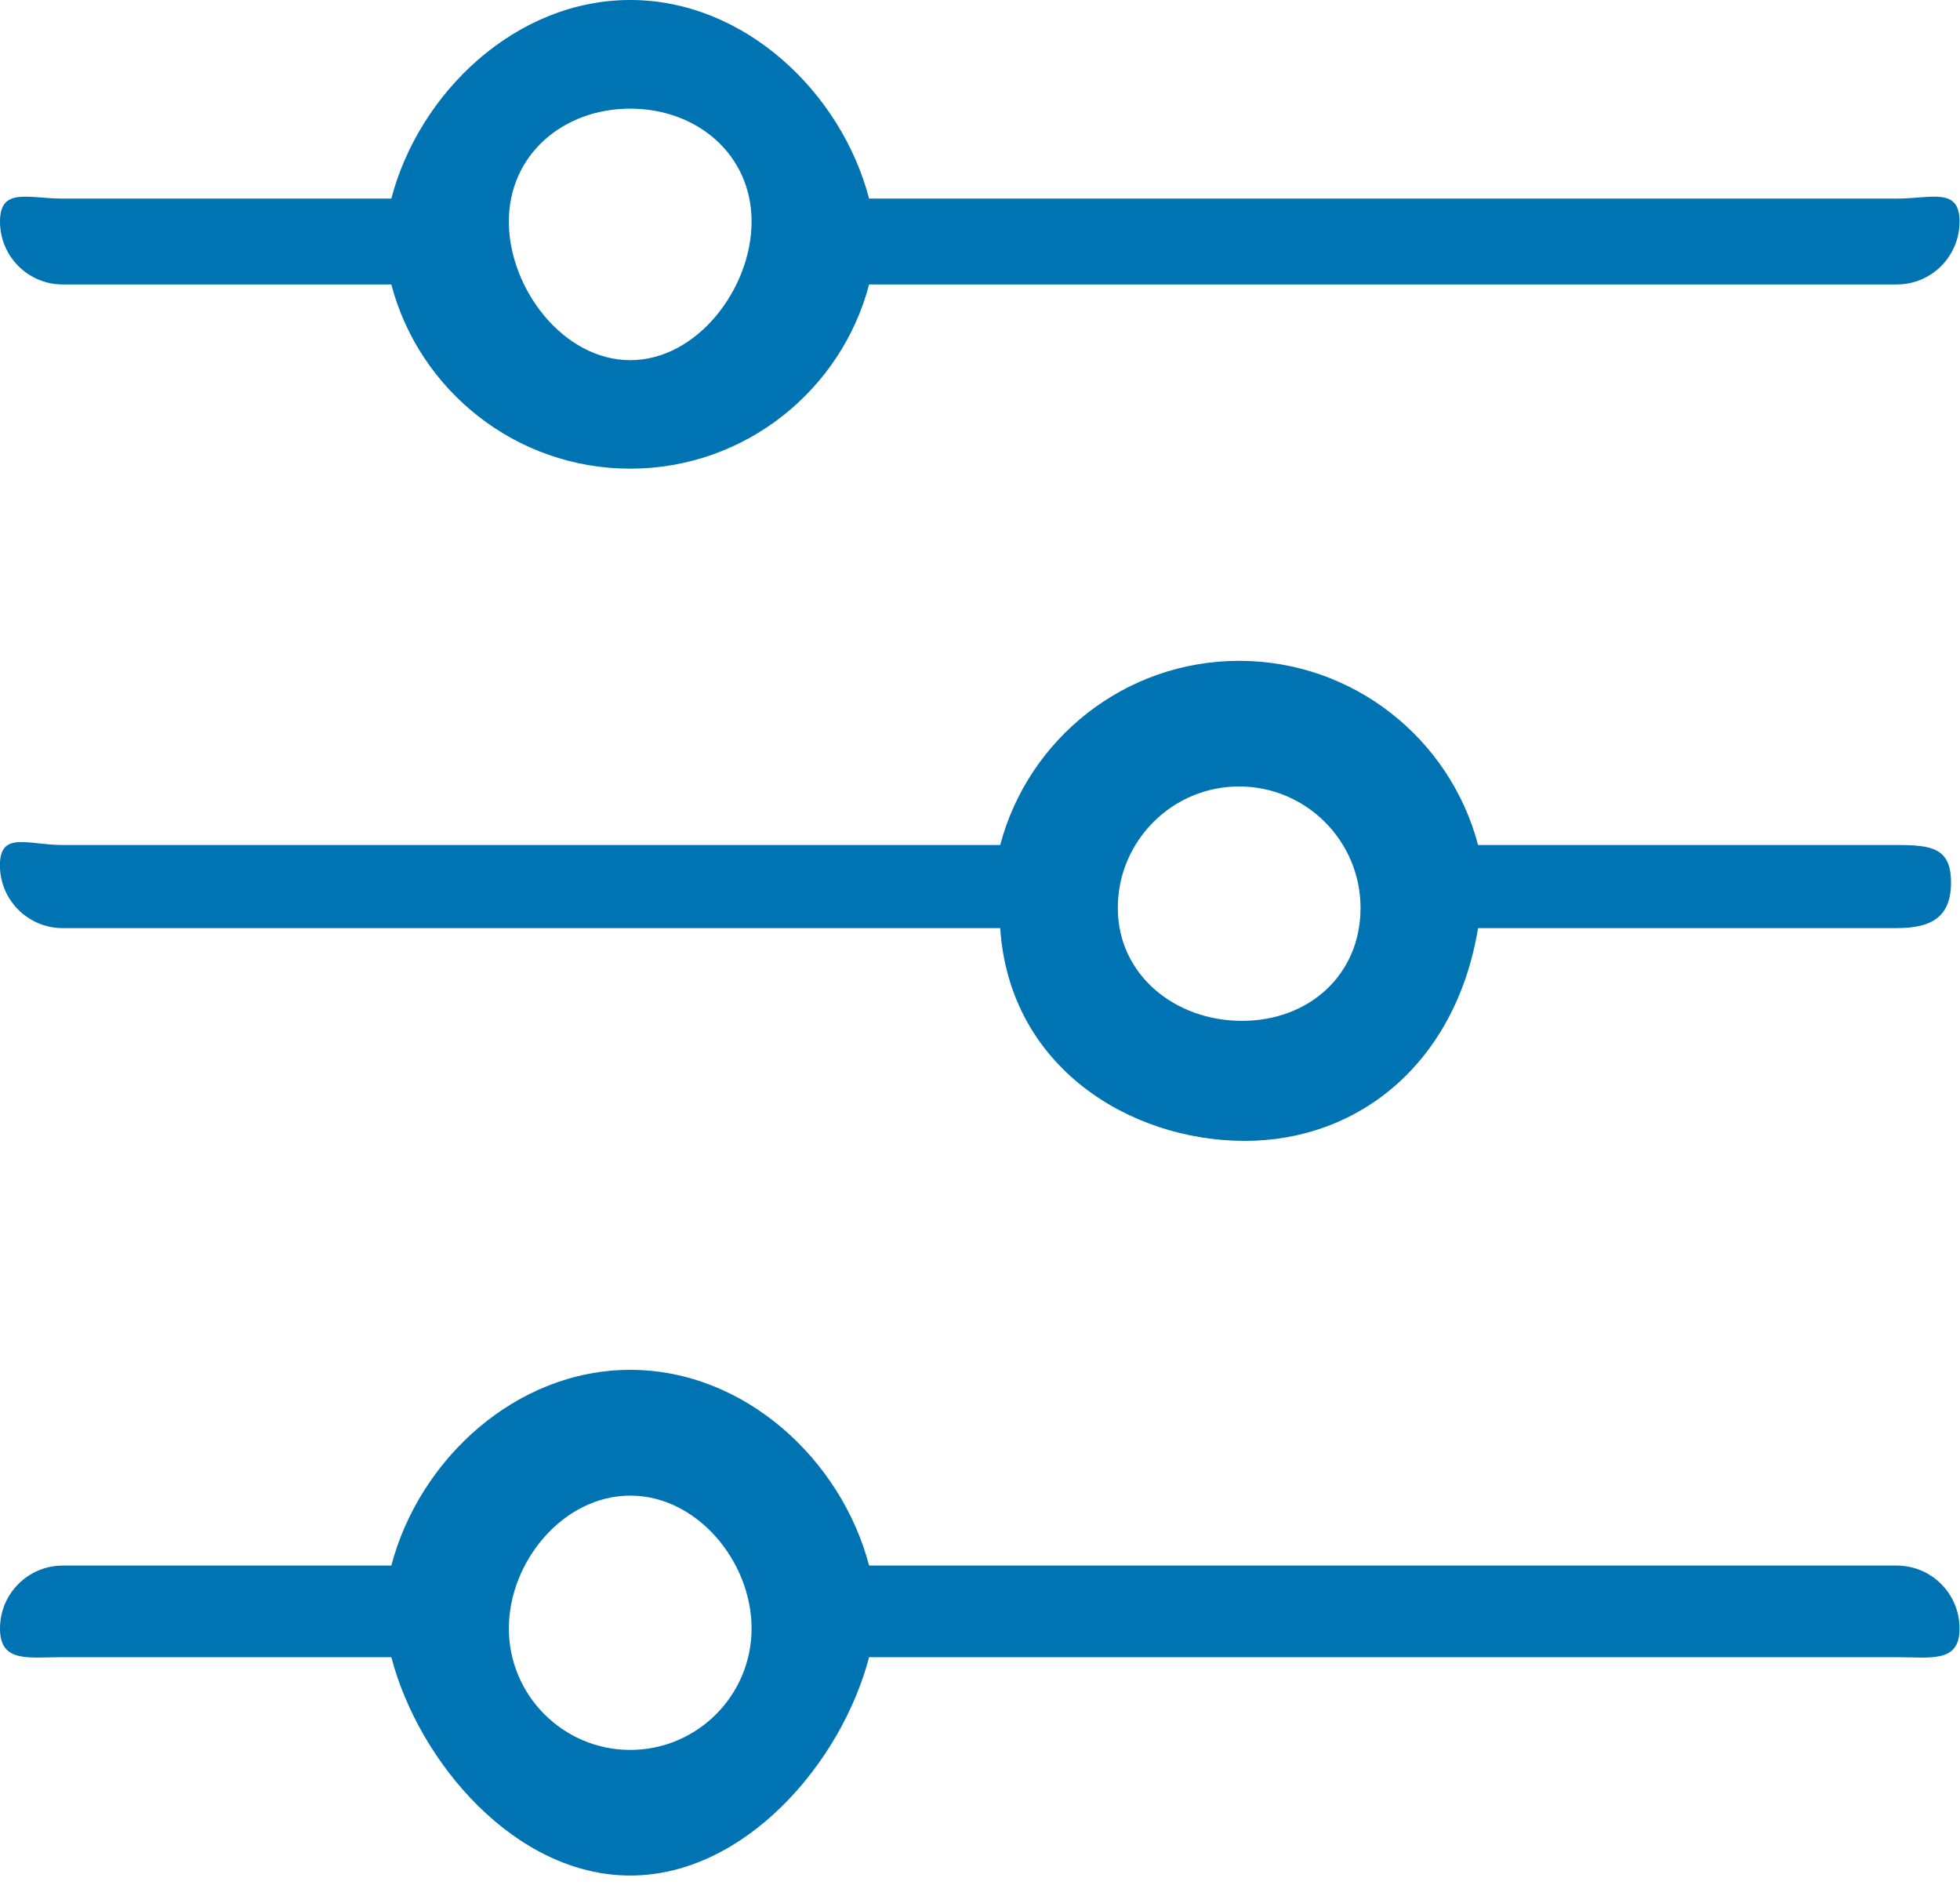 <?xml version="1.0" encoding="utf-8"?>
<!-- Generator: Adobe Illustrator 15.1.0, SVG Export Plug-In  -->
<!DOCTYPE svg PUBLIC "-//W3C//DTD SVG 1.1//EN" "http://www.w3.org/Graphics/SVG/1.1/DTD/svg11.dtd">
<svg version="1.1"
	 xmlns="http://www.w3.org/2000/svg" xmlns:xlink="http://www.w3.org/1999/xlink" xmlns:a="http://ns.adobe.com/AdobeSVGViewerExtensions/3.0/"
	 x="0px" y="0px" width="26px" height="25px" viewBox="682.542 660.235 26 25" enable-background="new 682.542 660.235 26 25"
	 xml:space="preserve">
<defs>
</defs>
<rect display="none" fill="#EF0A0A" width="2954.476" height="767"/>
<path fill="#0073B3" d="M683.374,664.008h4.359c0.369,1.404,1.65,2.443,3.169,2.443
	c1.52,0,2.8-1.039,3.169-2.443h13.632c0.46,0,0.833-0.373,0.833-0.834s-0.373-0.305-0.833-0.305
	H694.071c-0.369-1.406-1.65-2.634-3.169-2.634s-2.8,1.228-3.169,2.634h-4.359
	c-0.459,0-0.832-0.156-0.832,0.305S682.915,664.008,683.374,664.008z M690.902,661.676
	c0.888,0,1.61,0.609,1.61,1.498s-0.723,1.838-1.61,1.838s-1.61-0.949-1.61-1.838
	S690.014,661.676,690.902,661.676z"/>
<path fill="#0073B3" d="M707.703,671.443h-5.554C701.78,670.039,700.499,669,698.979,669
	c-1.519,0-2.799,1.039-3.169,2.443h-12.437c-0.459,0-0.832-0.191-0.832,0.268
	c0,0.461,0.373,0.834,0.832,0.834h12.437c0.122,1.848,1.726,2.822,3.245,2.822
	s2.8-1.04,3.094-2.822h5.554c0.46,0,0.72-0.146,0.72-0.607
	C708.422,671.479,708.163,671.443,707.703,671.443z M699.018,673.775c-0.889,0-1.648-0.609-1.648-1.498
	s0.723-1.611,1.609-1.611c0.889,0,1.611,0.723,1.611,1.611S699.906,673.775,699.018,673.775z"/>
<path fill="#0073B3" d="M707.703,681H694.071c-0.369-1.404-1.65-2.596-3.169-2.596s-2.8,1.191-3.169,2.596
	h-4.359c-0.459,0-0.832,0.373-0.832,0.834c0,0.46,0.373,0.381,0.832,0.381h4.359
	c0.369,1.404,1.65,2.896,3.169,2.896c1.52,0,2.8-1.492,3.169-2.896h13.632
	c0.46,0,0.833,0.079,0.833-0.381C708.536,681.373,708.163,681,707.703,681z M690.902,683.445
	c-0.888,0-1.61-0.723-1.61-1.611s0.723-1.762,1.61-1.762s1.61,0.873,1.61,1.762
	S691.79,683.445,690.902,683.445z"/>
</svg>

